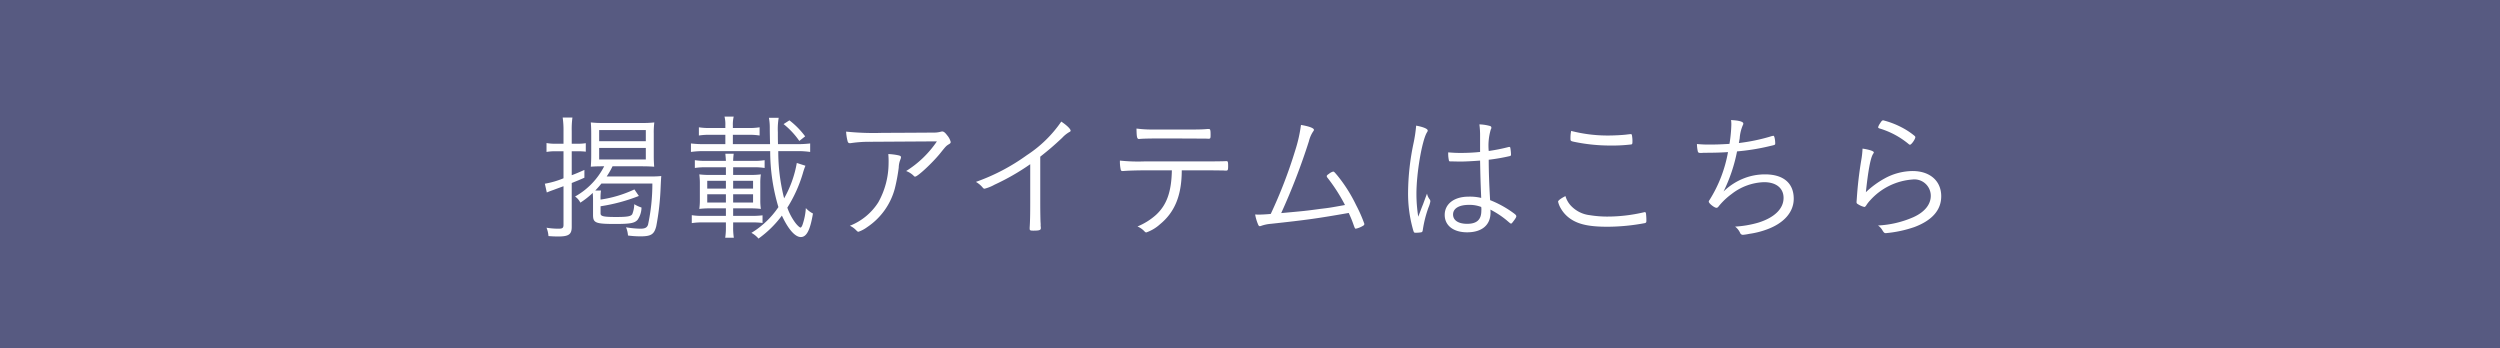<svg xmlns="http://www.w3.org/2000/svg" width="359" height="50" viewBox="0 0 359 50"><g transform="translate(-421 -15815)"><g transform="translate(421 15815)" style="isolation:isolate"><rect width="359" height="50" fill="#575A81"/></g><path d="M17.16,15.88c0,1.16.36,1.3,3.22,1.3,2.14,0,2.76-.12,3.18-.6a3.152,3.152,0,0,0,.56-1.76,4.643,4.643,0,0,1-1.04-.48,4.1,4.1,0,0,1-.28,1.42c-.18.32-.68.42-2.3.42-1.86,0-2.26-.1-2.26-.52V14.64a25.261,25.261,0,0,0,5.5-1.48l-.64-.94a17.277,17.277,0,0,1-4.86,1.46,7.567,7.567,0,0,1,.06-1.3h-.82c.36-.38.56-.6.88-1h7.32a28.159,28.159,0,0,1-.62,5.9c-.14.42-.44.58-1.08.58a13.246,13.246,0,0,1-2.08-.2,3.777,3.777,0,0,1,.28,1.18,13.533,13.533,0,0,0,1.78.12c1.54,0,1.98-.28,2.28-1.46a36.446,36.446,0,0,0,.62-5.42c.06-1.36.08-1.56.1-1.78a13.817,13.817,0,0,1-1.46.06H19.12a11.581,11.581,0,0,0,.84-1.46h4.16c.74,0,1.28.02,1.82.06-.04-.56-.06-.96-.06-1.58V4.18a11.275,11.275,0,0,1,.08-1.58,14.1,14.1,0,0,1-1.82.08h-5.5a14.559,14.559,0,0,1-1.8-.08c.04.5.06.98.06,1.62v3.1c0,.62-.02,1.08-.06,1.64.46-.04.98-.06,1.72-.06h.2a10.364,10.364,0,0,1-4.18,4.34,2.363,2.363,0,0,1,.76.88,11.72,11.72,0,0,0,1.78-1.4c.02.34.04.6.04.98ZM18.04,3.7h6.7V5.3h-6.7Zm0,2.56h6.7V7.92h-6.7Zm-5.12.48v3.88a12.44,12.44,0,0,1-2.68.78l.28,1.26c.28-.12.7-.28,1-.38.3-.12.92-.34,1.4-.52V17.3c0,.44-.14.56-.68.56a10.442,10.442,0,0,1-1.76-.14,3.928,3.928,0,0,1,.28,1.2c.5.04,1,.06,1.38.06,1.54,0,1.96-.3,1.96-1.38V11.3c.94-.38,1.1-.44,1.82-.76V9.42c-.9.4-1.18.52-1.82.76V6.74h.86a10.185,10.185,0,0,1,1.16.06V5.58a6.8,6.8,0,0,1-1.14.08H14.1V3.82a12.43,12.43,0,0,1,.1-1.92H12.8a12.477,12.477,0,0,1,.12,1.94V5.66H11.84a6.742,6.742,0,0,1-1.36-.1V6.84a7.113,7.113,0,0,1,1.36-.1Zm33.5,1.68A15.649,15.649,0,0,1,44.6,13.5a27.113,27.113,0,0,1-.84-6.78h2.68a12.266,12.266,0,0,1,1.9.12V5.62a15.74,15.74,0,0,1-1.9.1H43.72C43.7,4.9,43.7,4.86,43.7,4a9.6,9.6,0,0,1,.12-2.06h-1.4a8.06,8.06,0,0,1,.12,1.52c0,.66.02,1.4.04,2.26H37.24V4.38h2.2a9.025,9.025,0,0,1,1.64.1V3.3a9.025,9.025,0,0,1-1.64.1h-2.2V3.04a4.885,4.885,0,0,1,.12-1.28H36.04a4.625,4.625,0,0,1,.12,1.28V3.4H34.02a9.27,9.27,0,0,1-1.66-.1V4.48a9.135,9.135,0,0,1,1.66-.1h2.14V5.72H33.12a15.5,15.5,0,0,1-1.9-.1V6.84a12.631,12.631,0,0,1,1.9-.12H42.6a28.06,28.06,0,0,0,1.18,8.04,12.492,12.492,0,0,1-3.88,3.7,3.415,3.415,0,0,1,1.02.82,15.073,15.073,0,0,0,3.36-3.3c.92,1.98,1.9,3.08,2.72,3.08s1.34-.98,1.74-3.38a3.472,3.472,0,0,1-1.02-.78,9.08,9.08,0,0,1-.46,2.34c-.08.26-.22.46-.3.46-.12,0-.46-.3-.76-.7a8.2,8.2,0,0,1-1.14-2.16,19.743,19.743,0,0,0,2.22-4.9,9.749,9.749,0,0,1,.38-1.12Zm-9.14-.3a9.9,9.9,0,0,1,.08-1.02h-1.2c.04.42.06.64.08,1.02h-2.8a9.406,9.406,0,0,1-1.66-.1V9.14a9.828,9.828,0,0,1,1.66-.1h2.8v1.1H34.02a11.215,11.215,0,0,1-1.6-.08,9.363,9.363,0,0,1,.08,1.32v2.34a9.078,9.078,0,0,1-.08,1.3,12.342,12.342,0,0,1,1.6-.08h2.22v1.08H33a9.27,9.27,0,0,1-1.66-.1v1.14a9.406,9.406,0,0,1,1.66-.1h3.24v.66a9.342,9.342,0,0,1-.1,1.54h1.24a9.05,9.05,0,0,1-.1-1.54v-.66h2.7a9.885,9.885,0,0,1,1.52.08v-1.1a12.552,12.552,0,0,1-1.66.08H37.28V14.94h2.36a12.673,12.673,0,0,1,1.62.08,8.219,8.219,0,0,1-.08-1.3V11.38a8.49,8.49,0,0,1,.08-1.32,11.215,11.215,0,0,1-1.6.08H37.28V9.04h2.88a9.576,9.576,0,0,1,1.64.1V8.02a9.025,9.025,0,0,1-1.64.1Zm0,3.98V10.98h2.86V12.1Zm-1.04,0H33.56V10.98h2.68Zm1.04,2V12.92h2.86V14.1Zm-1.04,0H33.56V12.92h2.68ZM47.62,4.6a11.673,11.673,0,0,0-2.26-2.3l-.84.54a11.184,11.184,0,0,1,2.26,2.42Zm18.92.72a14.738,14.738,0,0,1-4.42,4.26,2.981,2.981,0,0,1,1.1.7.221.221,0,0,0,.2.1c.36,0,2.44-1.94,3.54-3.28.9-1.12.9-1.12,1.32-1.38.18-.1.24-.18.24-.32a2.381,2.381,0,0,0-.5-.94c-.3-.4-.5-.56-.72-.56a.851.851,0,0,0-.22.04,3.678,3.678,0,0,1-1.02.12c-2.58.02-6.74.04-7.36.04a38.847,38.847,0,0,1-5.2-.18,7.1,7.1,0,0,0,.2,1.32c.06.26.16.34.34.34a1.077,1.077,0,0,0,.22-.02,18.121,18.121,0,0,1,2.76-.18ZM59.56,7.14A11.737,11.737,0,0,1,59.6,8.5a11.582,11.582,0,0,1-1.48,5.58,8.556,8.556,0,0,1-4.08,3.36,2.8,2.8,0,0,1,.8.54c.3.3.32.32.44.32a4.671,4.671,0,0,0,1.24-.66,9.646,9.646,0,0,0,3.98-5.56,26.045,26.045,0,0,0,.56-3,3.2,3.2,0,0,1,.2-1.06c.12-.32.12-.32.12-.42,0-.16-.1-.22-.48-.3A9.108,9.108,0,0,0,59.56,7.14ZM79.94,14.1c0,1.72-.02,2.72-.08,3.62v.12c0,.26.08.3.54.3.84,0,1.06-.08,1.06-.34v-.18a1.163,1.163,0,0,1-.02-.34c0-.02,0-.16-.02-.38-.02-.5-.04-1.66-.04-2.8V7.52c1.34-1.06,1.96-1.6,3.14-2.7a4.376,4.376,0,0,1,1.04-.84c.14-.06.18-.12.18-.2,0-.24-.56-.78-1.34-1.3A17.644,17.644,0,0,1,79.46,7.3a28.914,28.914,0,0,1-7.32,3.84,3.624,3.624,0,0,1,.98.82.344.344,0,0,0,.26.16,5.953,5.953,0,0,0,1.44-.58A33.04,33.04,0,0,0,79.94,8.6Zm20.34-4.62c-.06,3.1-.74,4.98-2.28,6.4a9.24,9.24,0,0,1-2.66,1.66,2.919,2.919,0,0,1,1.04.74.347.347,0,0,0,.22.12,5.7,5.7,0,0,0,1.98-1.18c2.1-1.72,3.08-4.08,3.12-7.56V9.48h3.56c1.08,0,2.08.02,2.42.02a2.714,2.714,0,0,0,.36.02c.28,0,.32-.08.32-.66s-.04-.7-.22-.7h-.1c-.28.02-1.64.04-2.84.04H96.3a24.842,24.842,0,0,1-3.48-.12,5.465,5.465,0,0,0,.12,1.32.23.23,0,0,0,.26.18h.12c.56-.06,2.14-.1,3.02-.1Zm4.82-4.56c.34.02.4.02.44.02.28,0,.3-.06.3-.58,0-.66-.04-.82-.26-.82-.04,0-.16,0-.4.02-.38.04-1.22.06-2.08.06H97.6a17.24,17.24,0,0,1-2.4-.14c.02,1.26.08,1.5.36,1.5,0,0,.04,0,.22-.02.58-.04,1.52-.06,3.76-.06.6,0,4.42.02,4.66.02Zm20.04,9.54c-2.22.4-2.22.4-3.58.56-2.18.3-2.3.3-5.58.6A92.918,92.918,0,0,0,119.96,5.3a4.392,4.392,0,0,1,.58-1.36c.12-.16.14-.2.14-.28,0-.24-.68-.5-1.86-.7A20.636,20.636,0,0,1,118,6.6a68.167,68.167,0,0,1-3.52,9.14c-.54.06-1.42.1-1.78.1-.04,0-.04,0-.46-.02a6.334,6.334,0,0,0,.36,1.28c.12.32.18.4.32.4a.726.726,0,0,0,.22-.06,5.488,5.488,0,0,1,1.36-.28c5.16-.56,6.6-.76,11.18-1.56.34.76.44,1,.62,1.5.26.74.28.76.4.76a3.311,3.311,0,0,0,1.1-.46.262.262,0,0,0,.12-.24,20.138,20.138,0,0,0-1.18-2.68,21.359,21.359,0,0,0-2.68-4.24c-.44-.52-.5-.58-.62-.58a1.569,1.569,0,0,0-.6.32c-.24.16-.32.24-.32.34a.44.44,0,0,0,.12.24A24.745,24.745,0,0,1,125.14,14.46Zm19.4-6.38c.04,1.96.04,2.42.16,5.36a6.908,6.908,0,0,0-1.82-.18c-2.06,0-3.42,1.04-3.42,2.62,0,1.52,1.24,2.5,3.22,2.5,2.12,0,3.36-1.04,3.36-2.84a3.573,3.573,0,0,0-.02-.42,12.936,12.936,0,0,1,2.32,1.52c.56.48.56.48.64.48.1,0,.1,0,.46-.48.22-.3.3-.46.3-.56,0-.12-.08-.22-.26-.36a14.9,14.9,0,0,0-3.5-1.96c-.14-2.34-.2-4.3-.2-5.8a28.046,28.046,0,0,0,3-.52c.16-.04.2-.08.2-.24a6.167,6.167,0,0,0-.1-.96.132.132,0,0,0-.14-.12.528.528,0,0,0-.14.02,25.082,25.082,0,0,1-2.82.56,8.223,8.223,0,0,1,.3-3.1.411.411,0,0,0,.08-.26q0-.18-.24-.24a6.461,6.461,0,0,0-1.48-.22,11.546,11.546,0,0,1,.1,1.72V6.84a26.624,26.624,0,0,1-2.82.14c-.64,0-1-.02-1.76-.08v.2a4.517,4.517,0,0,0,.1.94c.02.14.08.16.28.16.18,0,.54,0,1.06.02h.32C142.4,8.22,143.46,8.16,144.54,8.08Zm.16,6.66a1.952,1.952,0,0,1,.02.54c0,1.28-.64,1.88-2.04,1.88-1.26,0-2.02-.5-2.02-1.34,0-.86.84-1.38,2.28-1.38A4.588,4.588,0,0,1,144.7,14.74Zm-7.78-1.92c-.22.58-.22.58-.58,1.56-.24.58-.4,1.04-.68,1.76a21.115,21.115,0,0,1-.26-3.3c0-2.94.78-7.52,1.48-8.76.14-.22.14-.24.14-.32,0-.24-.6-.5-1.66-.7a20.134,20.134,0,0,1-.38,2.54,35.311,35.311,0,0,0-.78,7.02,19.014,19.014,0,0,0,.62,5.04c.2.76.22.78.44.78a4.588,4.588,0,0,0,.82-.06c.16-.04.2-.1.24-.38a16.625,16.625,0,0,1,.8-3.16,3.937,3.937,0,0,0,.28-.9.492.492,0,0,0-.12-.32A1.961,1.961,0,0,1,136.92,12.82Zm20.7-9a4.826,4.826,0,0,0-.1,1.08c0,.36.02.38.6.5a25.506,25.506,0,0,0,5.16.52,22.745,22.745,0,0,0,2.98-.16c.14-.04.16-.12.16-.48a4.477,4.477,0,0,0-.08-.86c-.02-.1-.06-.14-.18-.14-.1,0-.2.02-.74.08-.52.06-1.7.12-2.5.12A20.915,20.915,0,0,1,157.62,3.82Zm-.82,9.36c-.68.34-1.06.64-1.06.8a3.378,3.378,0,0,0,.4.98,4.543,4.543,0,0,0,1.4,1.5c1.18.8,2.72,1.12,5.3,1.12a29.342,29.342,0,0,0,5.36-.52c.16-.04.22-.12.22-.3a8.024,8.024,0,0,0-.06-1.1q-.03-.18-.18-.18a.18.18,0,0,0-.1.02,23.042,23.042,0,0,1-5.28.62,15.635,15.635,0,0,1-2.5-.2,4.411,4.411,0,0,1-2.58-1.22A3.4,3.4,0,0,1,156.8,13.18Zm24.64-6.42a31.4,31.4,0,0,0,4.78-.78c.7-.16.7-.16.7-.38,0-.5-.12-1.08-.24-1.08a2.029,2.029,0,0,0-.5.12,26.993,26.993,0,0,1-4.48.92c.04-.2.06-.34.12-.68a5.723,5.723,0,0,1,.44-1.86.537.537,0,0,0,.08-.26c0-.26-.58-.44-1.76-.5a4.723,4.723,0,0,1,.04.72,20.68,20.68,0,0,1-.24,2.54.5.5,0,0,0-.02.16c-1.3.08-2.08.1-2.9.1a17.405,17.405,0,0,1-1.78-.08,5.5,5.5,0,0,0,.12,1.04c.04.18.14.24.36.24h.1a1.94,1.94,0,0,0,.34-.02c1.68,0,2.72-.04,3.54-.1a19.187,19.187,0,0,1-2.64,6.86c-.1.14-.12.18-.12.26,0,.24.8.88,1.1.88a.345.345,0,0,0,.28-.16,9.821,9.821,0,0,1,1.9-1.82,7.956,7.956,0,0,1,4.66-1.7c1.74,0,2.8.86,2.8,2.26,0,1.56-1.32,2.84-3.66,3.56a15,15,0,0,1-3.3.56,2.357,2.357,0,0,1,.72.9.424.424,0,0,0,.42.28,7.844,7.844,0,0,0,.9-.14,12.027,12.027,0,0,0,2.54-.64c2.46-.9,3.84-2.5,3.84-4.4,0-2.24-1.48-3.5-4.12-3.5a8.258,8.258,0,0,0-2.96.54,8.754,8.754,0,0,0-3,1.92A22.867,22.867,0,0,0,181.44,6.76Zm18.02-.4A12.078,12.078,0,0,1,199.28,8a54.938,54.938,0,0,0-.64,5.48c-.02.32-.04.5-.04.54,0,.16.02.22.2.32a2.926,2.926,0,0,0,.92.4c.08,0,.16-.06.28-.24a4.536,4.536,0,0,1,.58-.74,9.038,9.038,0,0,1,6.02-2.96,2.355,2.355,0,0,1,2.66,2.34c0,1.24-.88,2.32-2.44,3.04a14.365,14.365,0,0,1-5.14,1.22,2.062,2.062,0,0,1,.64.7c.2.32.28.4.48.4a17.181,17.181,0,0,0,4.12-.88c2.54-.96,3.84-2.44,3.84-4.42,0-2.2-1.62-3.62-4.12-3.62a8.493,8.493,0,0,0-4,1.06,12.87,12.87,0,0,0-2.7,1.98c.32-3.06.66-4.86,1-5.44.1-.16.14-.22.14-.28C201.08,6.72,200.42,6.5,199.46,6.36Zm2.98-4.06c-.16,0-.24.08-.48.46a1.893,1.893,0,0,0-.26.52q0,.12.18.18a11.784,11.784,0,0,1,4.22,2.26.244.244,0,0,0,.18.08c.2,0,.76-.8.76-1.08,0-.08-.04-.14-.22-.28a10.342,10.342,0,0,0-1.8-1.16A12.2,12.2,0,0,0,202.44,2.3Z" transform="translate(489 15829.98)" fill="#FFF"/></g></svg>
